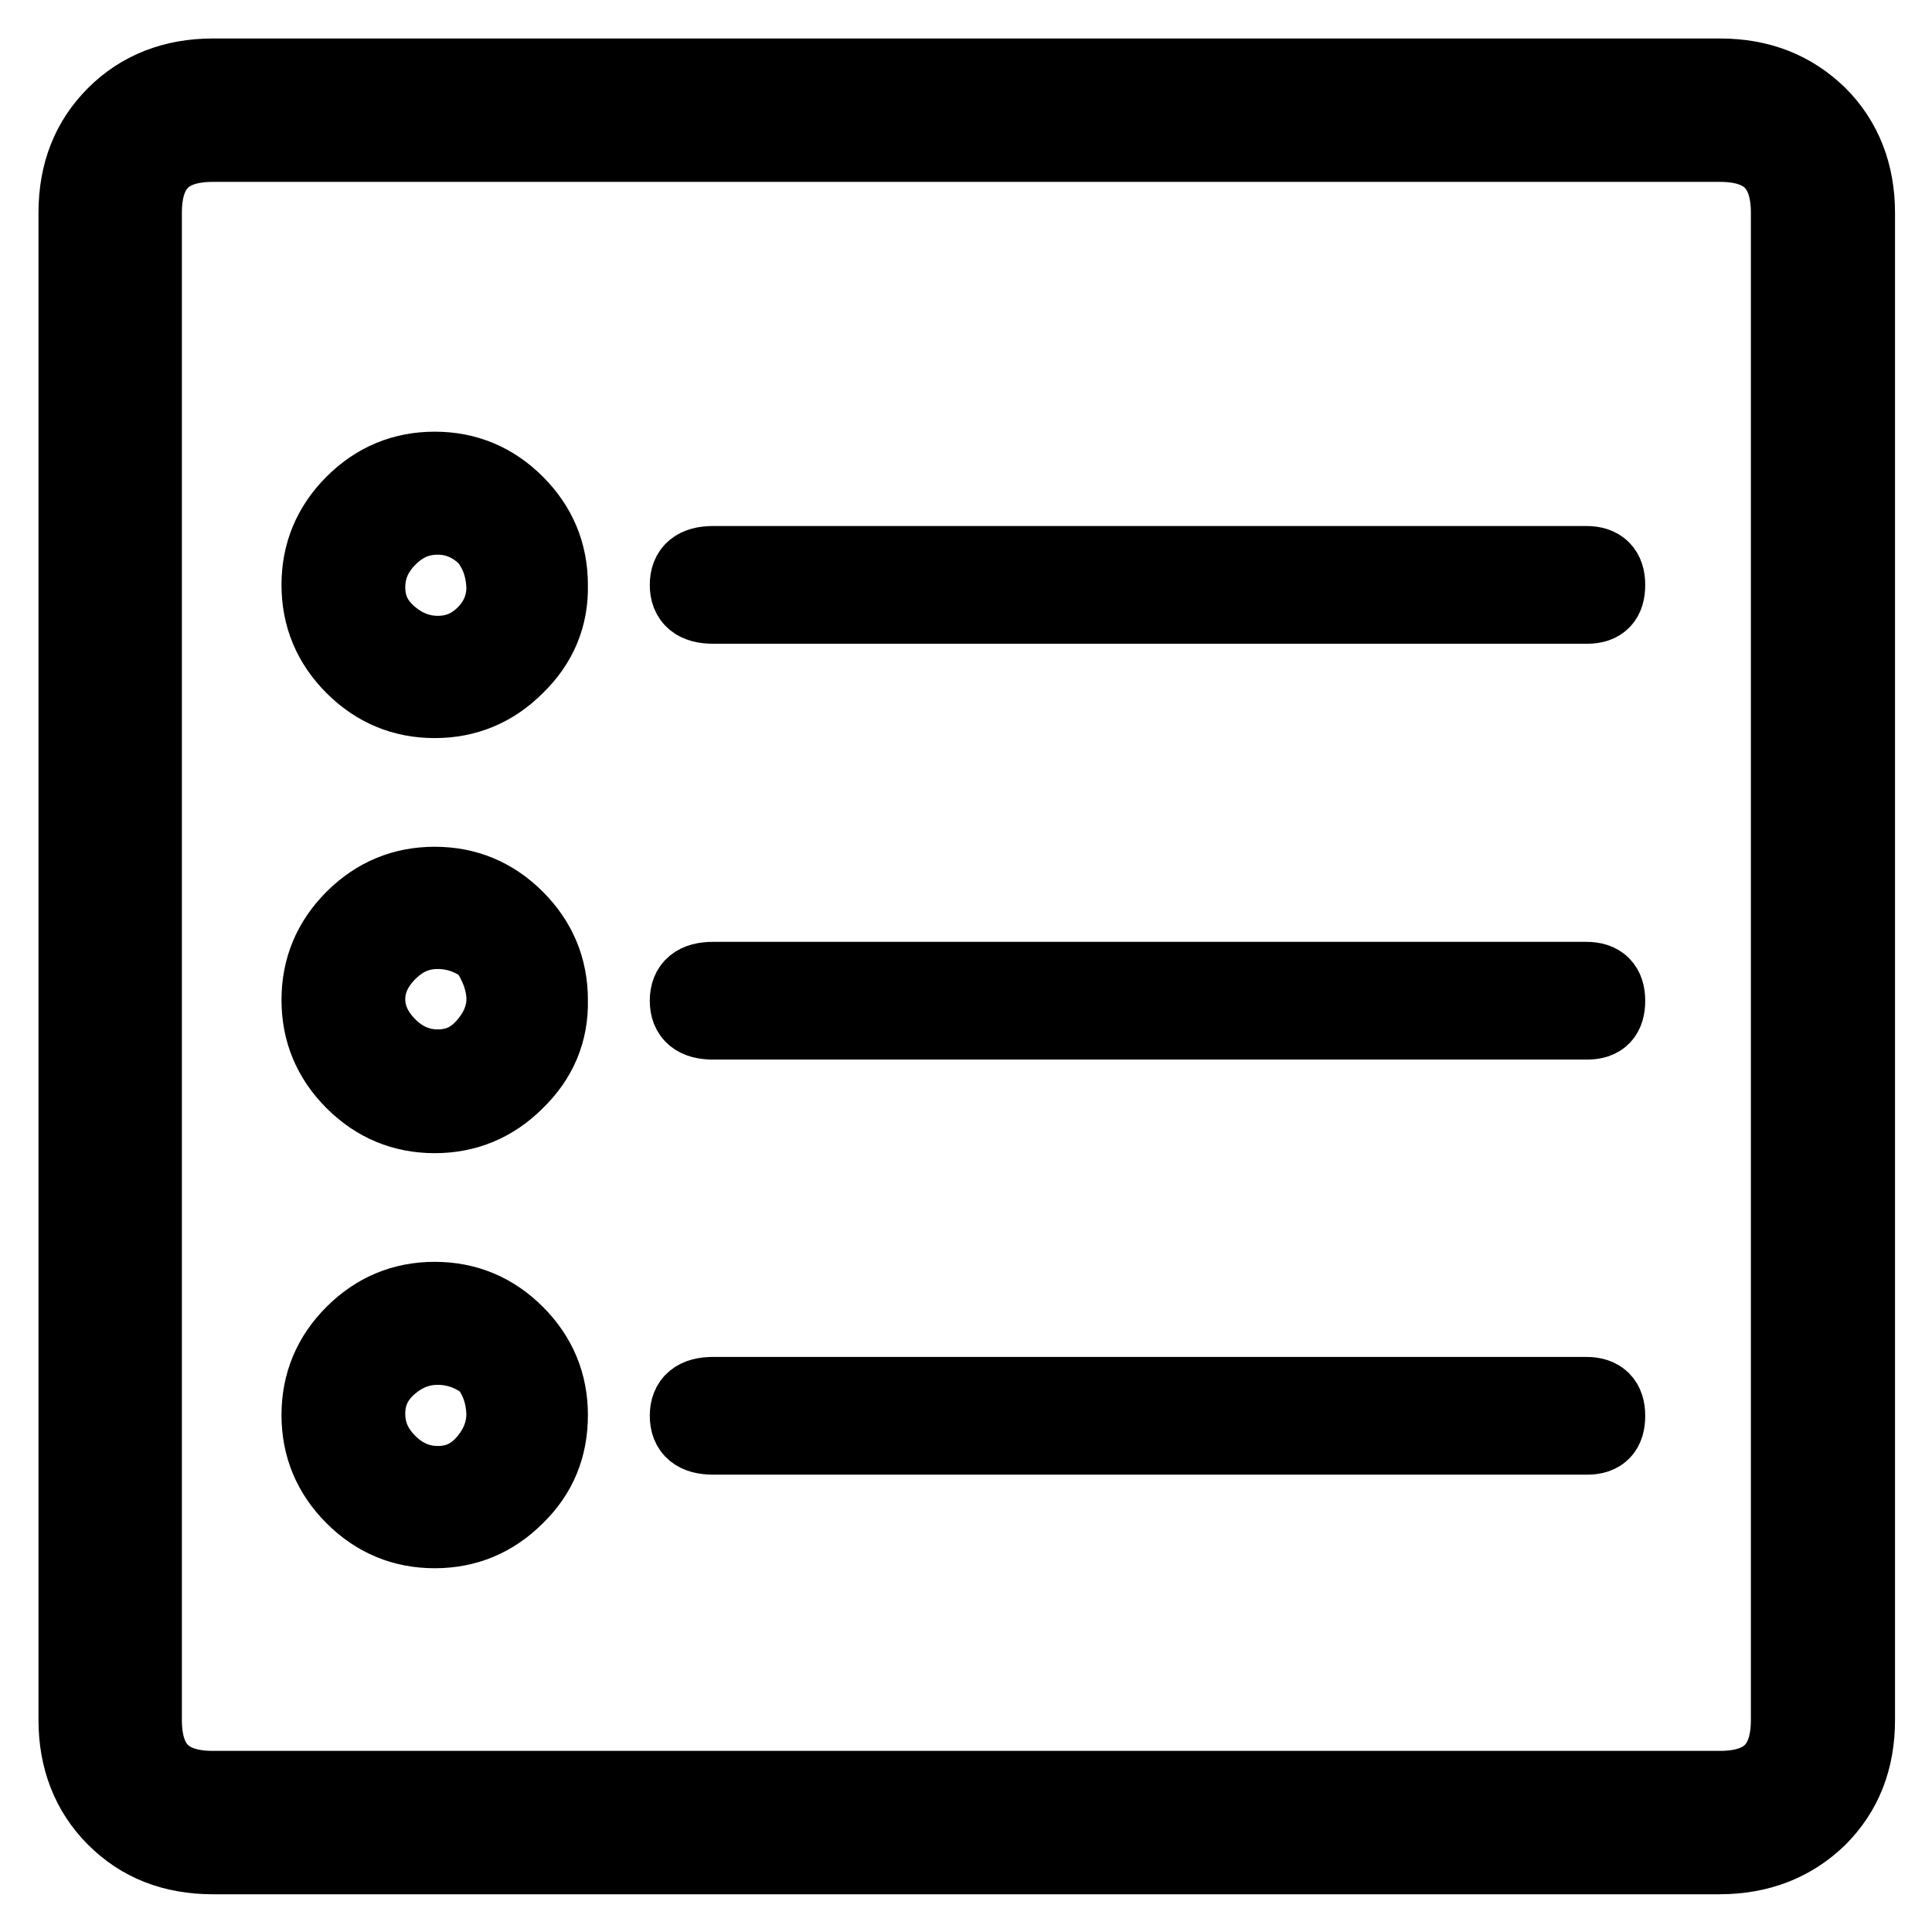 <?xml version="1.0" encoding="utf-8"?>
<!-- Svg Vector Icons : http://www.onlinewebfonts.com/icon -->
<!DOCTYPE svg PUBLIC "-//W3C//DTD SVG 1.1//EN" "http://www.w3.org/Graphics/SVG/1.1/DTD/svg11.dtd">
<svg version="1.1" xmlns="http://www.w3.org/2000/svg" xmlns:xlink="http://www.w3.org/1999/xlink" x="0px" y="0px" viewBox="0 0 256 256" enable-background="new 0 0 256 256" xml:space="preserve">
<g> <path stroke-width="10" fill-opacity="0" stroke="#000000"  d="M227.8,246H28.2c-5.3,0-9.6-1.7-13-5.1c-3.4-3.4-5.1-7.8-5.1-13V28.2c0-5.3,1.7-9.6,5.1-13 c3.4-3.4,7.8-5.1,13-5.1h199.7c5.3,0,9.6,1.7,13.1,5.1c3.4,3.4,5.1,7.8,5.1,13v199.7c0,5.3-1.7,9.6-5.1,13 C237.5,244.3,233.1,246,227.8,246z M28.2,19.1c-6.1,0-9.1,3-9.1,9.1v199.7c0,6.1,3,9.1,9.1,9.1h199.7c6.1,0,9.1-3,9.1-9.1V28.2 c0-6.1-3-9.1-9.1-9.1H28.2L28.2,19.1z M68.4,88.3c-3,3-6.6,4.5-10.8,4.5c-4.2,0-7.8-1.5-10.8-4.5c-3-3-4.5-6.6-4.5-10.8 c0-4.2,1.5-7.8,4.5-10.8c3-3,6.6-4.5,10.8-4.5c4.2,0,7.8,1.5,10.8,4.5c3,3,4.5,6.6,4.5,10.8C73,81.7,71.5,85.3,68.4,88.3z  M68.4,143.3c-3,3-6.6,4.5-10.8,4.5c-4.2,0-7.8-1.5-10.8-4.5c-3-3-4.5-6.6-4.5-10.8c0-4.2,1.5-7.8,4.5-10.8c3-3,6.6-4.5,10.8-4.5 c4.2,0,7.8,1.5,10.8,4.5c3,3,4.5,6.6,4.5,10.8C73,136.7,71.5,140.3,68.4,143.3z M68.4,198.3c-3,3-6.6,4.5-10.8,4.5 c-4.2,0-7.8-1.5-10.8-4.5c-3-3-4.5-6.6-4.5-10.8c0-4.2,1.5-7.8,4.5-10.8s6.6-4.5,10.8-4.5c4.2,0,7.8,1.5,10.8,4.5 c3,3,4.5,6.6,4.5,10.8S71.5,195.3,68.4,198.3z M64.5,71.3c-1.9-1.9-4.1-2.8-6.5-2.8c-2.5,0-4.6,0.9-6.5,2.8 c-1.9,1.9-2.8,4.1-2.8,6.5c0,2.5,0.9,4.5,2.8,6.2c1.9,1.7,4.1,2.6,6.5,2.6c2.5,0,4.5-0.9,6.2-2.6c1.7-1.7,2.6-3.8,2.6-6.2 C66.7,75.3,66,73.2,64.5,71.3z M64.5,125.7c-1.9-1.5-4.1-2.3-6.5-2.3c-2.5,0-4.6,0.9-6.5,2.8c-1.9,1.9-2.8,4-2.8,6.2 s0.9,4.3,2.8,6.2c1.9,1.9,4.1,2.8,6.5,2.8c2.5,0,4.5-0.9,6.2-2.8c1.7-1.9,2.6-4,2.6-6.2S66,128,64.5,125.7z M64.5,180.8 c-1.9-1.5-4.1-2.3-6.5-2.3c-2.5,0-4.6,0.9-6.5,2.6c-1.9,1.7-2.8,3.8-2.8,6.2c0,2.5,0.9,4.6,2.8,6.5c1.9,1.9,4.1,2.8,6.5,2.8 c2.5,0,4.5-0.9,6.2-2.8s2.6-4.1,2.6-6.5C66.7,184.8,66,182.7,64.5,180.8z M210.3,80.3H94.5c-2.3,0-3.4-0.9-3.4-2.8 c0-1.9,1.1-2.8,3.4-2.8h115.7c1.9,0,2.8,0.9,2.8,2.8S212.2,80.3,210.3,80.3z M210.3,135.4H94.5c-2.3,0-3.4-0.9-3.4-2.8 s1.1-2.8,3.4-2.8h115.7c1.9,0,2.8,0.9,2.8,2.8S212.2,135.4,210.3,135.4z M210.3,190.4H94.5c-2.3,0-3.4-0.9-3.4-2.8 c0-1.9,1.1-2.8,3.4-2.8h115.7c1.9,0,2.8,0.9,2.8,2.8S212.2,190.4,210.3,190.4z"/></g>
</svg>
